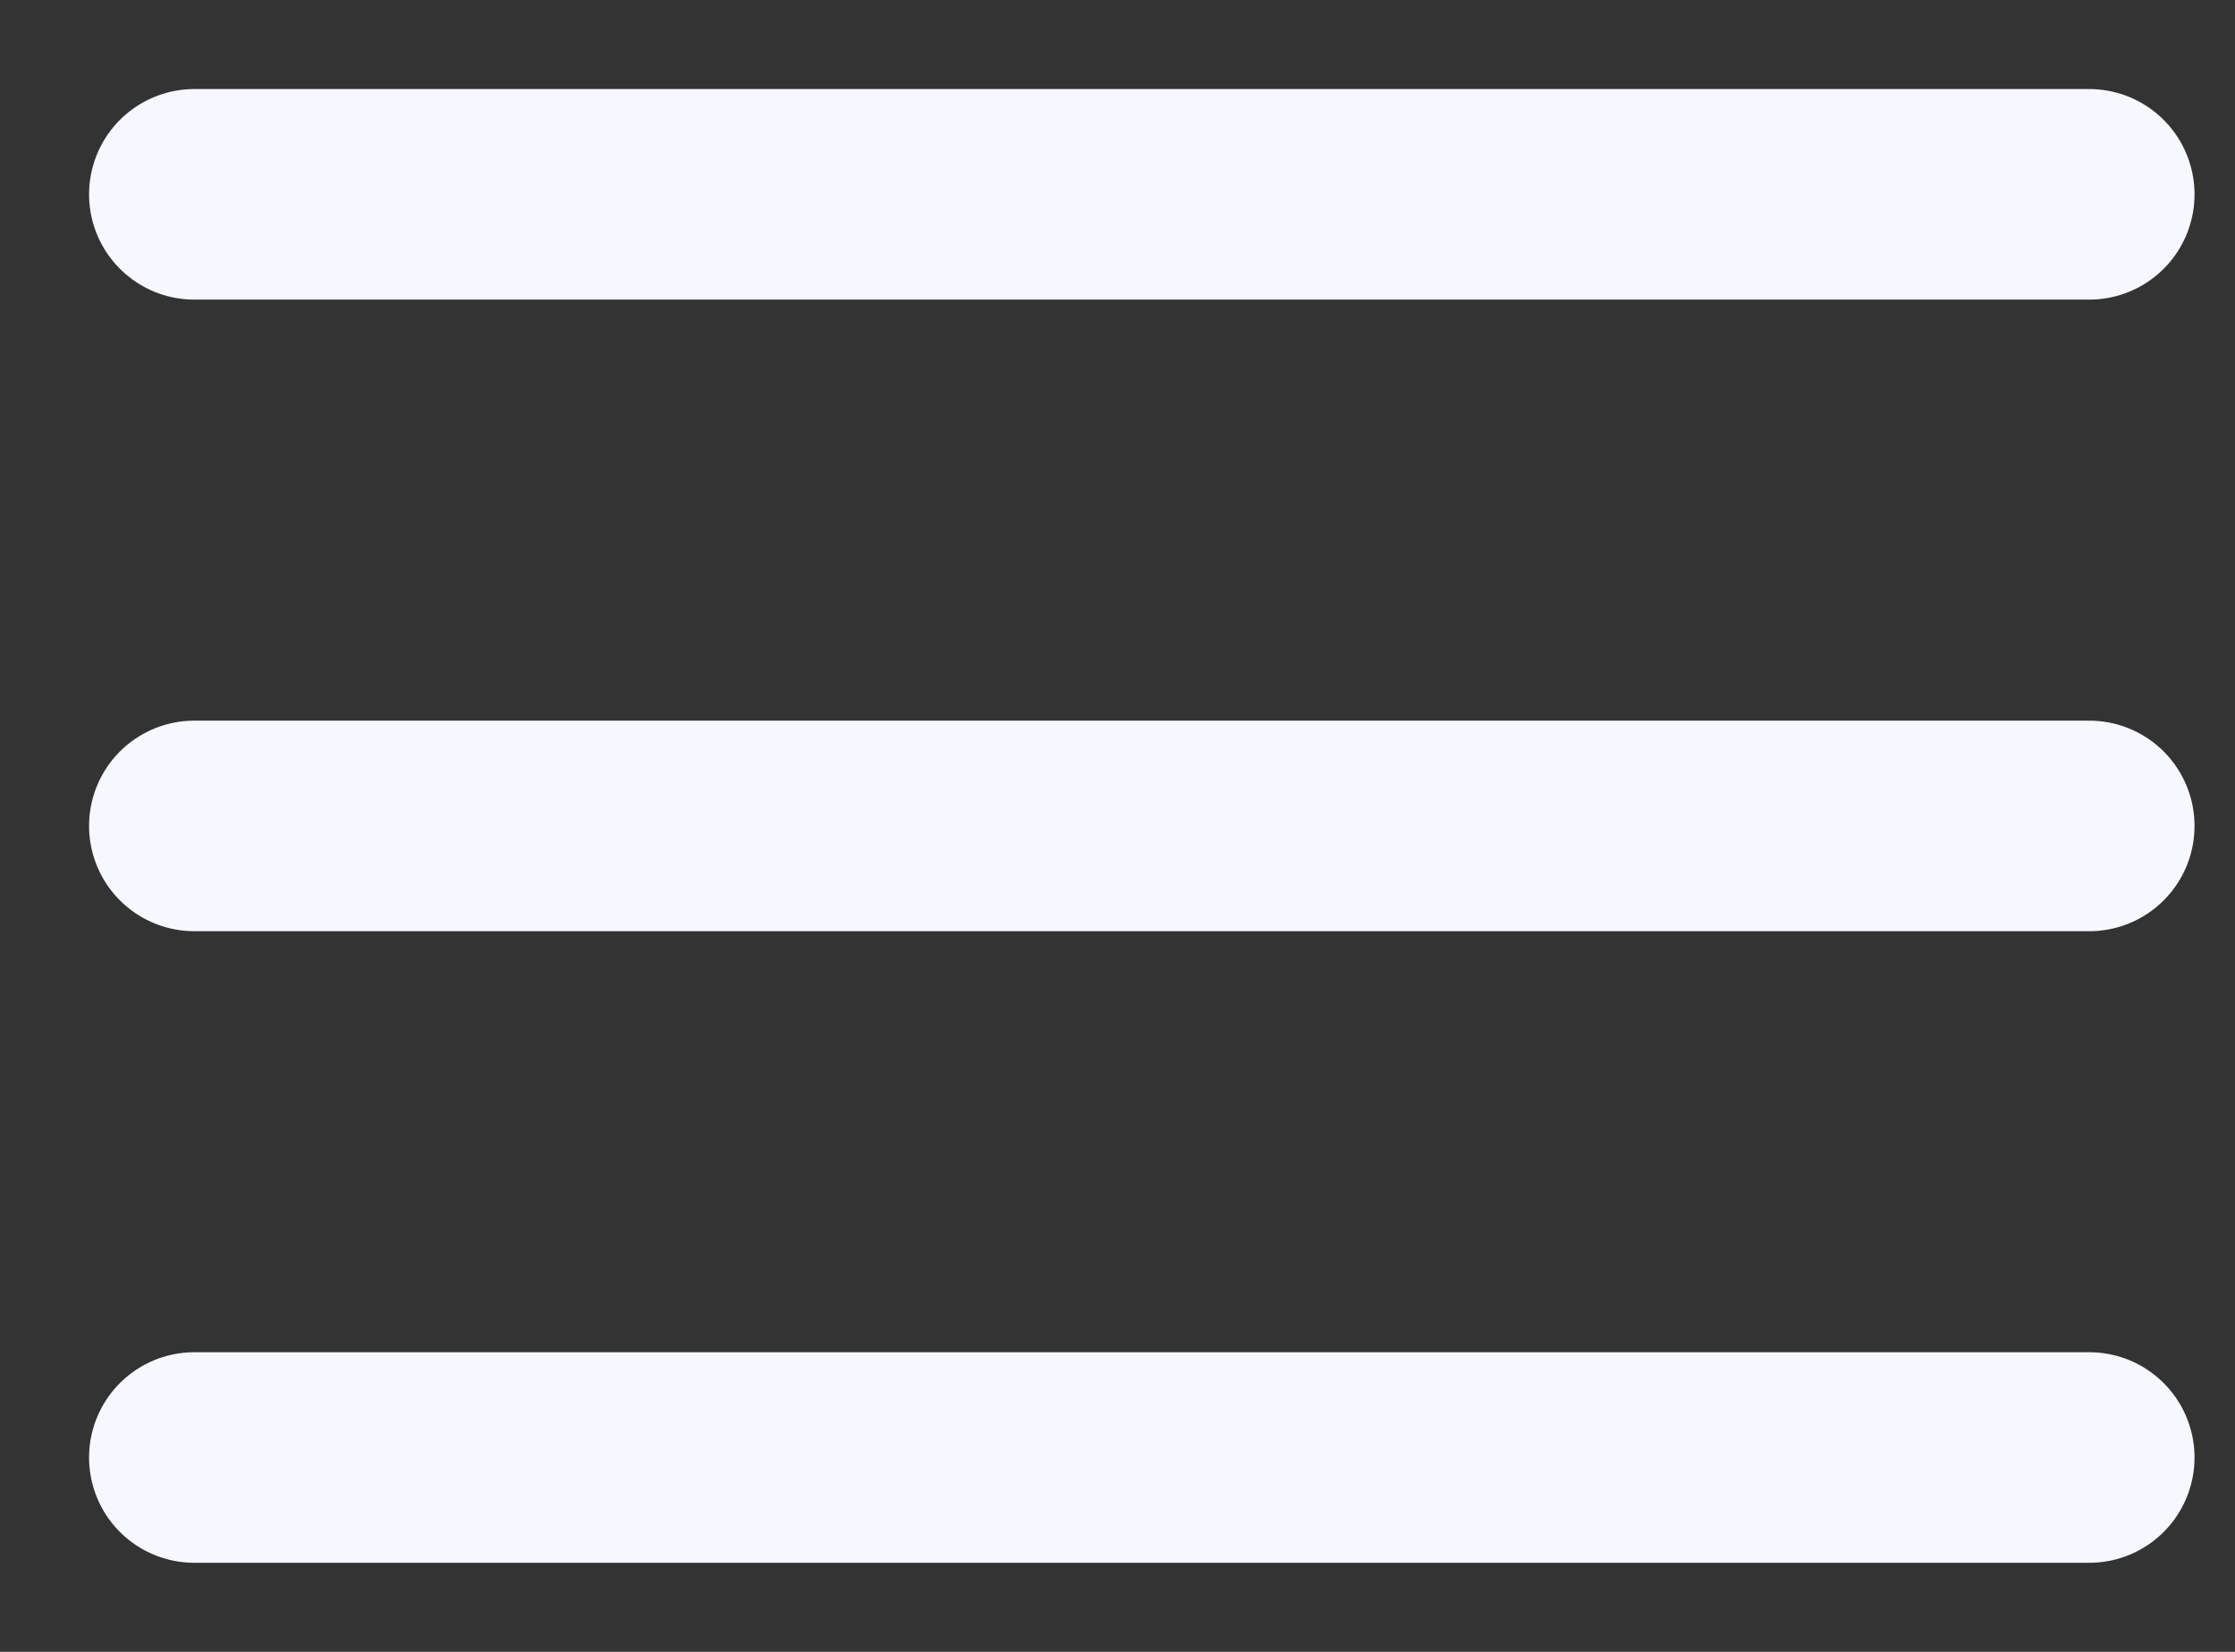 <svg width="23" height="17" viewBox="0 0 23 17" fill="none" xmlns="http://www.w3.org/2000/svg">
<rect x="0" y="0" width="23" height="17" fill="#333333" stroke="none"/>
<path d="M2 8.5H21.5M2 2H21.5M2 15H21.5" stroke="#F7F7FF" stroke-width="2.167" stroke-linecap="round" stroke-linejoin="round"/>
</svg>
